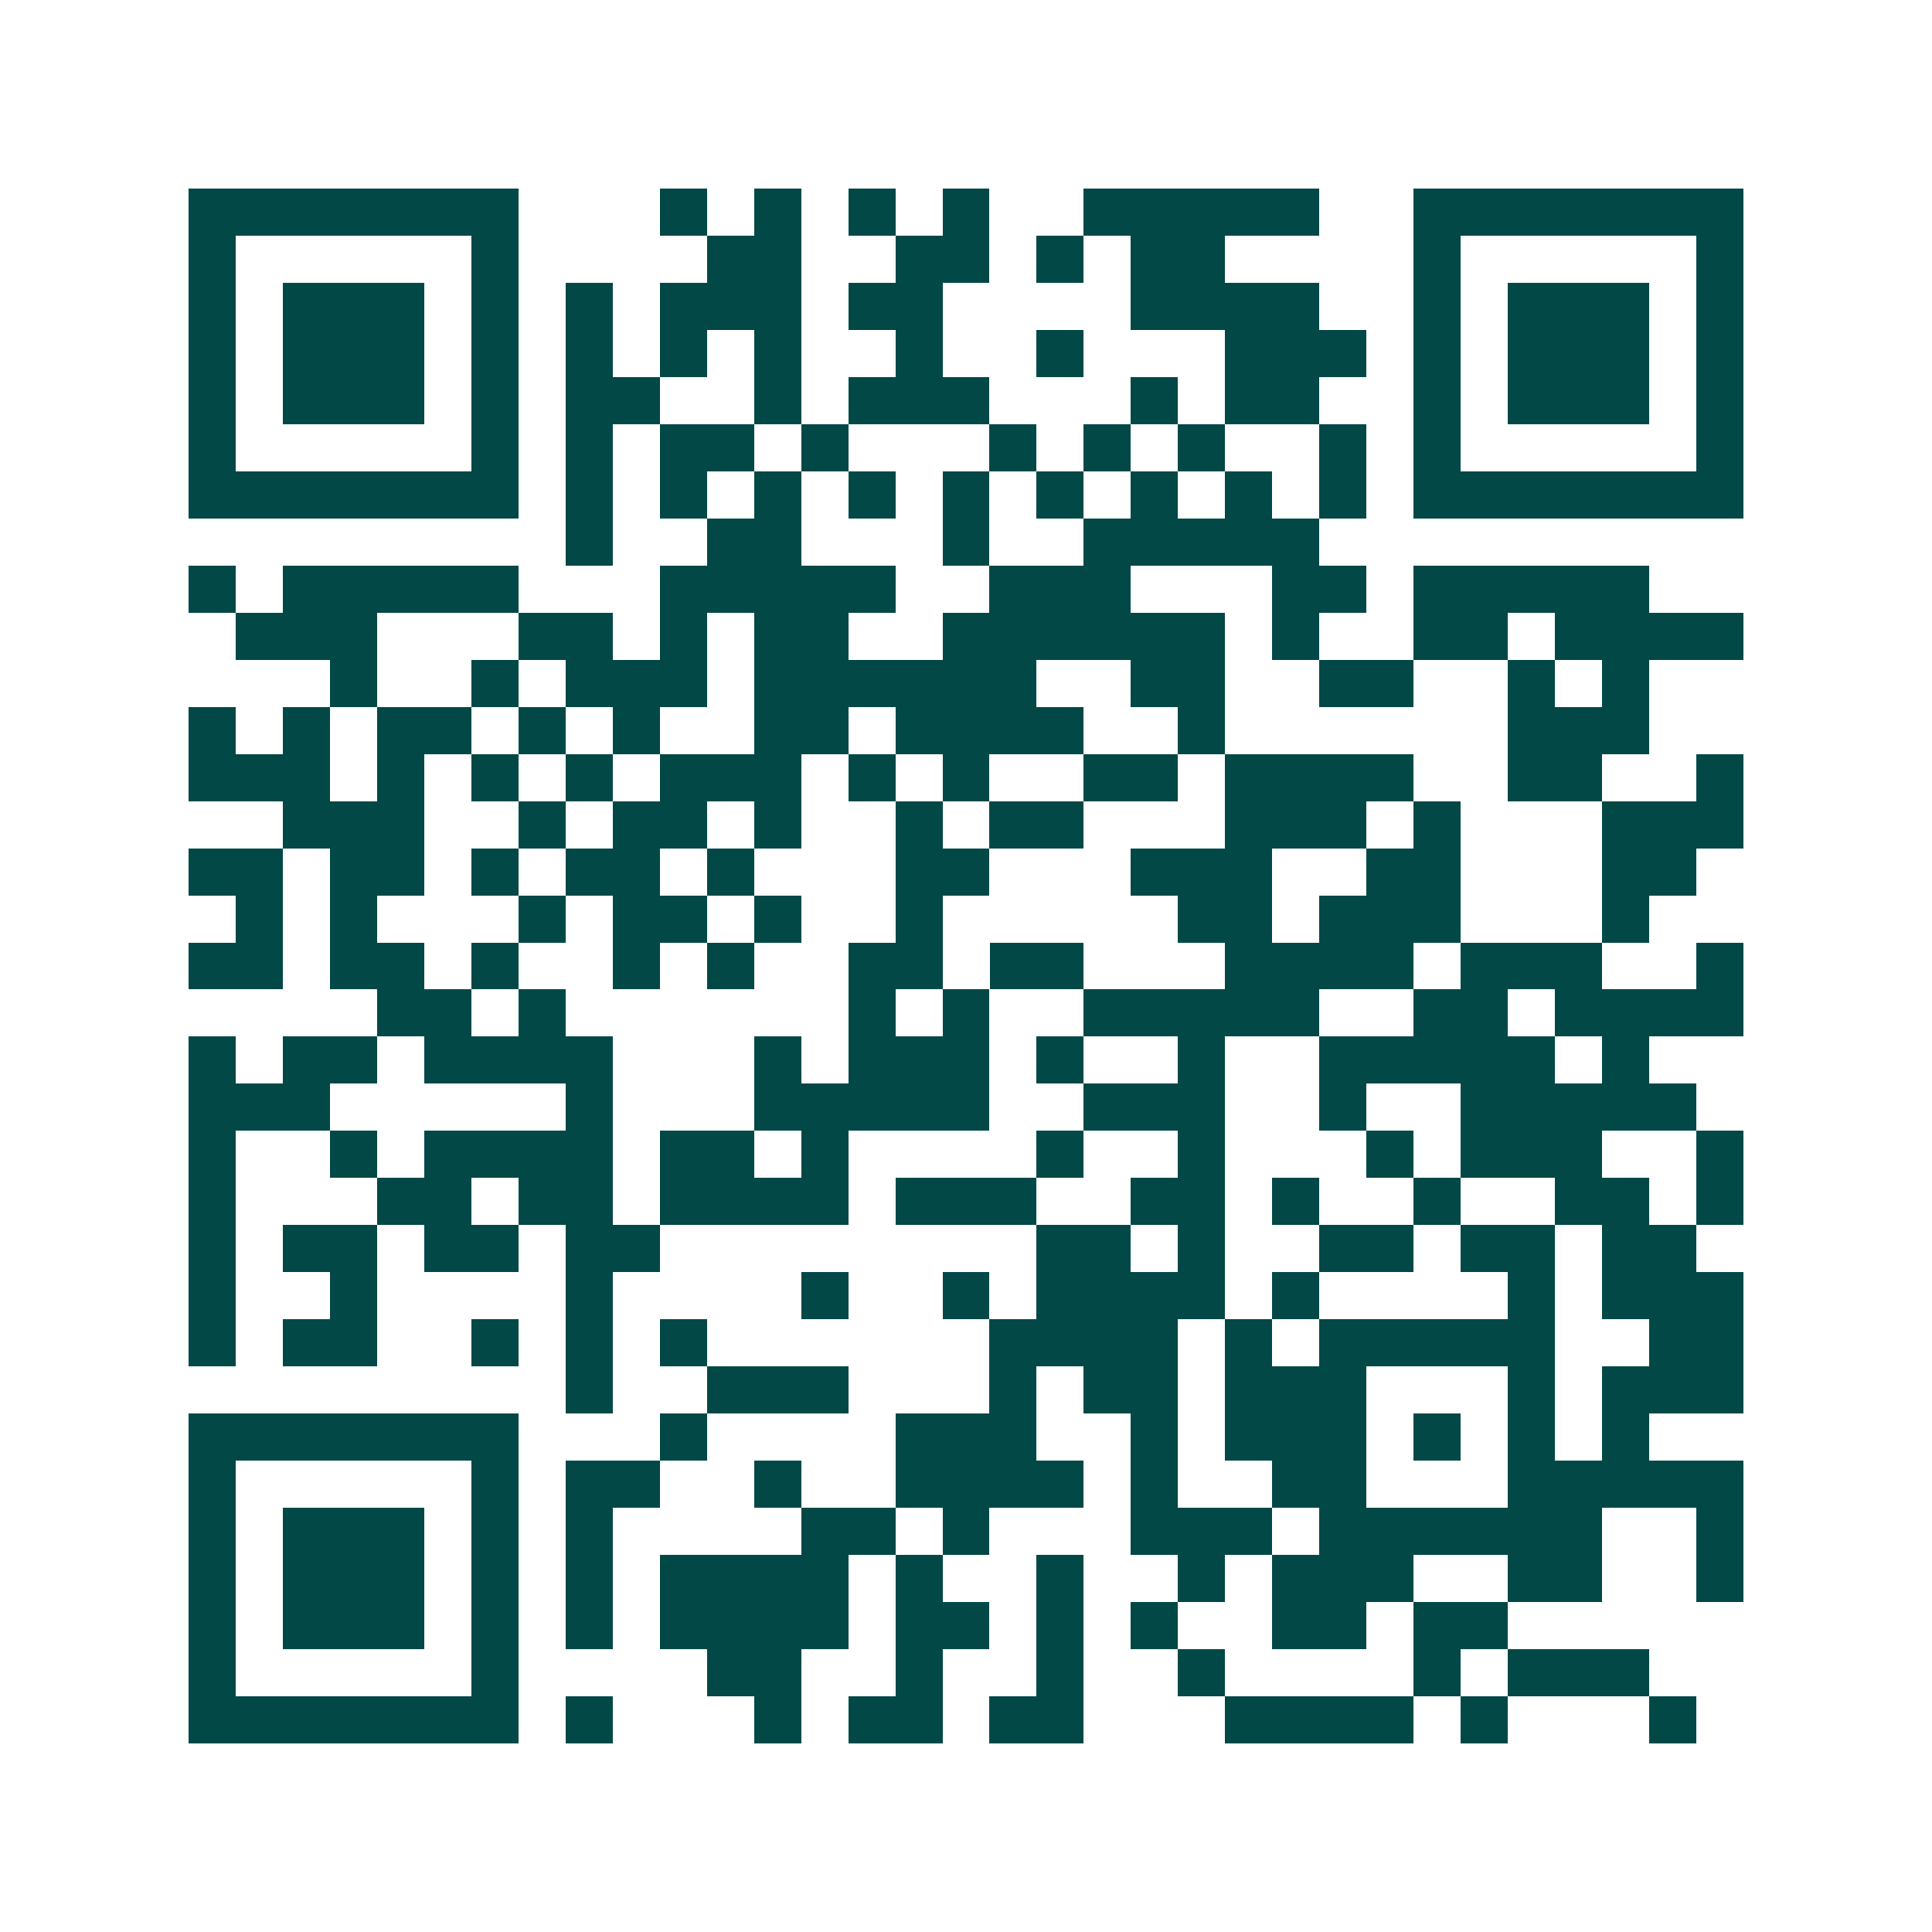<svg xmlns="http://www.w3.org/2000/svg" width="200" height="200" viewBox="0 0 41 41" shape-rendering="crispEdges"><path fill="#ffffff" d="M0 0h41v41H0z"/><path stroke="#014847" d="M4 4.5h7m3 0h1m1 0h1m1 0h1m1 0h1m2 0h5m2 0h7M4 5.5h1m5 0h1m4 0h2m2 0h2m1 0h1m1 0h2m4 0h1m5 0h1M4 6.5h1m1 0h3m1 0h1m1 0h1m1 0h3m1 0h2m4 0h4m2 0h1m1 0h3m1 0h1M4 7.5h1m1 0h3m1 0h1m1 0h1m1 0h1m1 0h1m2 0h1m2 0h1m3 0h3m1 0h1m1 0h3m1 0h1M4 8.5h1m1 0h3m1 0h1m1 0h2m2 0h1m1 0h3m3 0h1m1 0h2m2 0h1m1 0h3m1 0h1M4 9.5h1m5 0h1m1 0h1m1 0h2m1 0h1m3 0h1m1 0h1m1 0h1m2 0h1m1 0h1m5 0h1M4 10.5h7m1 0h1m1 0h1m1 0h1m1 0h1m1 0h1m1 0h1m1 0h1m1 0h1m1 0h1m1 0h7M12 11.5h1m2 0h2m3 0h1m2 0h5M4 12.5h1m1 0h5m3 0h5m2 0h3m3 0h2m1 0h5M5 13.5h3m3 0h2m1 0h1m1 0h2m2 0h6m1 0h1m2 0h2m1 0h4M7 14.5h1m2 0h1m1 0h3m1 0h6m2 0h2m2 0h2m2 0h1m1 0h1M4 15.5h1m1 0h1m1 0h2m1 0h1m1 0h1m2 0h2m1 0h4m2 0h1m6 0h3M4 16.5h3m1 0h1m1 0h1m1 0h1m1 0h3m1 0h1m1 0h1m2 0h2m1 0h4m2 0h2m2 0h1M6 17.5h3m2 0h1m1 0h2m1 0h1m2 0h1m1 0h2m3 0h3m1 0h1m3 0h3M4 18.5h2m1 0h2m1 0h1m1 0h2m1 0h1m3 0h2m3 0h3m2 0h2m3 0h2M5 19.5h1m1 0h1m3 0h1m1 0h2m1 0h1m2 0h1m5 0h2m1 0h3m3 0h1M4 20.5h2m1 0h2m1 0h1m2 0h1m1 0h1m2 0h2m1 0h2m3 0h4m1 0h3m2 0h1M8 21.5h2m1 0h1m6 0h1m1 0h1m2 0h5m2 0h2m1 0h4M4 22.5h1m1 0h2m1 0h4m3 0h1m1 0h3m1 0h1m2 0h1m2 0h5m1 0h1M4 23.5h3m5 0h1m3 0h5m2 0h3m2 0h1m2 0h5M4 24.5h1m2 0h1m1 0h4m1 0h2m1 0h1m4 0h1m2 0h1m3 0h1m1 0h3m2 0h1M4 25.5h1m3 0h2m1 0h2m1 0h4m1 0h3m2 0h2m1 0h1m2 0h1m2 0h2m1 0h1M4 26.5h1m1 0h2m1 0h2m1 0h2m8 0h2m1 0h1m2 0h2m1 0h2m1 0h2M4 27.5h1m2 0h1m4 0h1m4 0h1m2 0h1m1 0h4m1 0h1m4 0h1m1 0h3M4 28.5h1m1 0h2m2 0h1m1 0h1m1 0h1m6 0h4m1 0h1m1 0h5m2 0h2M12 29.5h1m2 0h3m3 0h1m1 0h2m1 0h3m3 0h1m1 0h3M4 30.5h7m3 0h1m4 0h3m2 0h1m1 0h3m1 0h1m1 0h1m1 0h1M4 31.5h1m5 0h1m1 0h2m2 0h1m2 0h4m1 0h1m2 0h2m3 0h5M4 32.5h1m1 0h3m1 0h1m1 0h1m4 0h2m1 0h1m3 0h3m1 0h6m2 0h1M4 33.5h1m1 0h3m1 0h1m1 0h1m1 0h4m1 0h1m2 0h1m2 0h1m1 0h3m2 0h2m2 0h1M4 34.5h1m1 0h3m1 0h1m1 0h1m1 0h4m1 0h2m1 0h1m1 0h1m2 0h2m1 0h2M4 35.5h1m5 0h1m4 0h2m2 0h1m2 0h1m2 0h1m4 0h1m1 0h3M4 36.5h7m1 0h1m3 0h1m1 0h2m1 0h2m3 0h4m1 0h1m3 0h1"/></svg>
